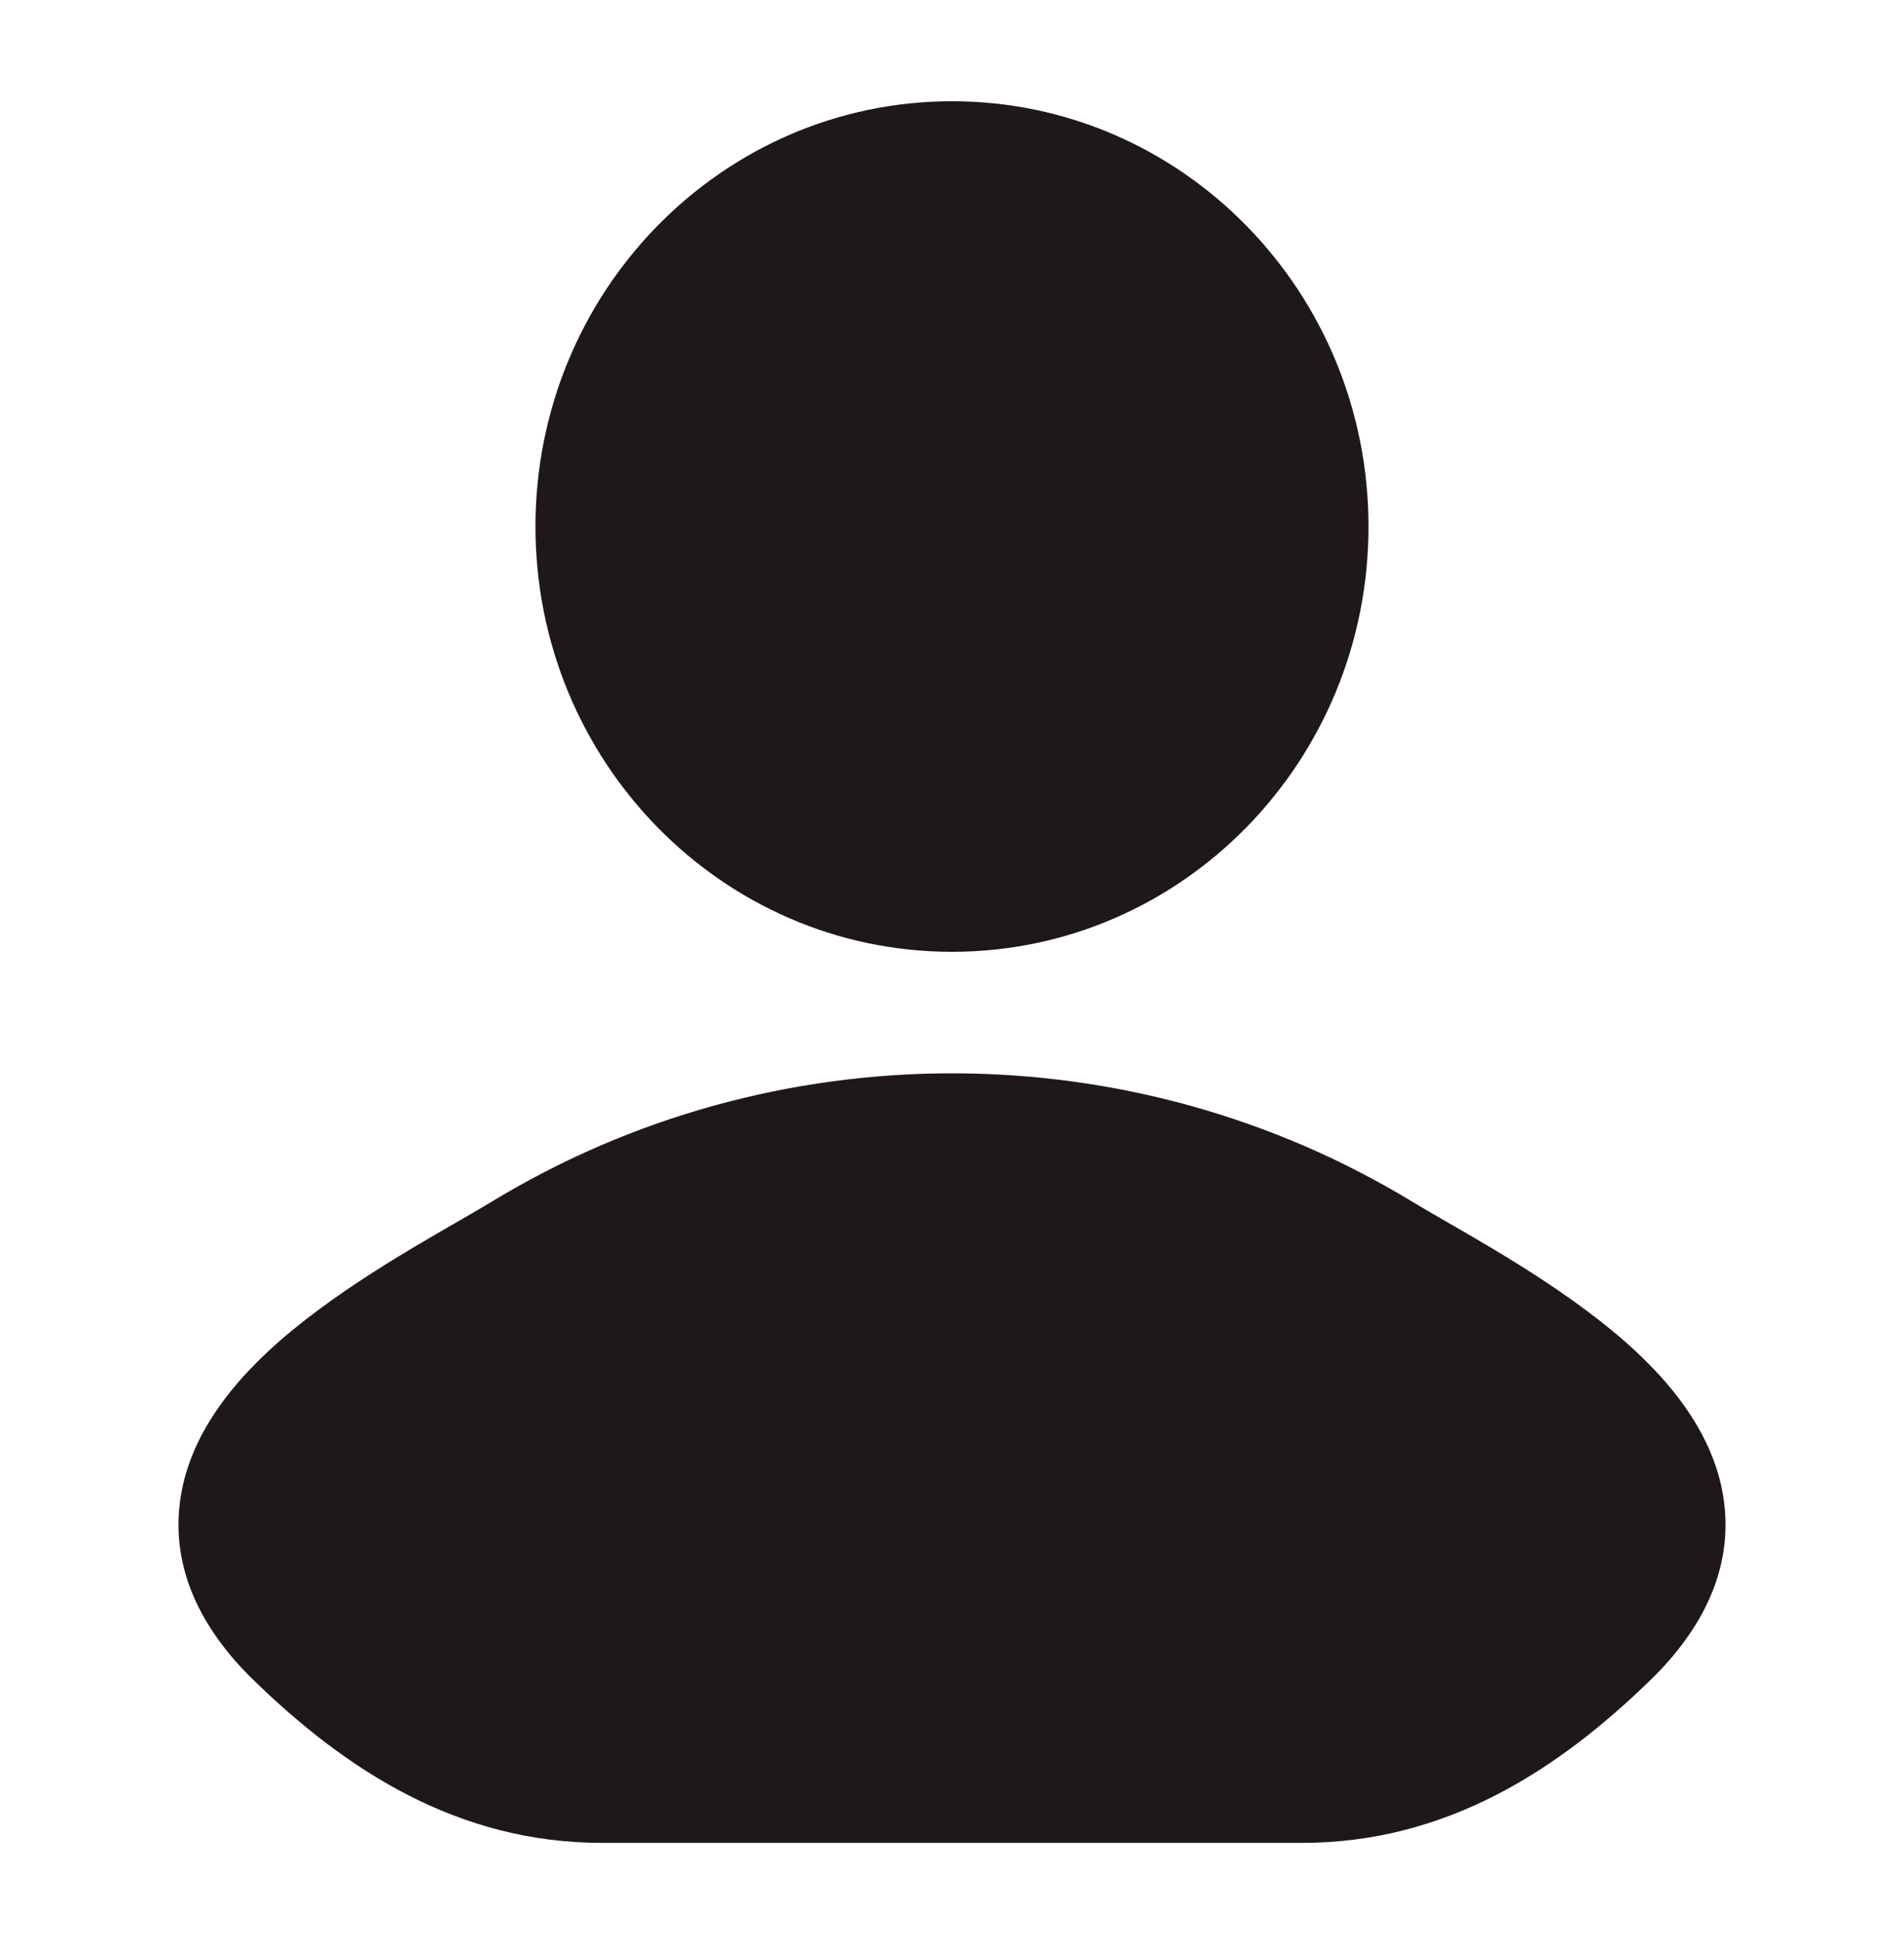 <svg width="47" height="48" viewBox="0 0 47 48" fill="none" xmlns="http://www.w3.org/2000/svg">
<path d="M34.87 29.674C35.098 29.813 35.379 29.975 35.698 30.159C37.094 30.963 39.204 32.179 40.649 33.624C41.553 34.528 42.412 35.718 42.569 37.178C42.735 38.729 42.072 40.185 40.742 41.479C38.448 43.711 35.695 45.5 32.134 45.5H14.865C11.304 45.5 8.551 43.711 6.257 41.479C4.927 40.185 4.265 38.729 4.431 37.178C4.587 35.718 5.446 34.528 6.35 33.624C7.796 32.179 9.906 30.963 11.302 30.159C11.62 29.975 11.902 29.813 12.129 29.674C19.089 25.442 27.91 25.442 34.87 29.674Z" fill="#1E181B"/>
<path d="M13.218 13C13.218 7.201 17.821 2.5 23.5 2.5C29.178 2.5 33.781 7.201 33.781 13C33.781 18.799 29.178 23.5 23.5 23.5C17.821 23.5 13.218 18.799 13.218 13Z" fill="#1E181B"/>
</svg>
